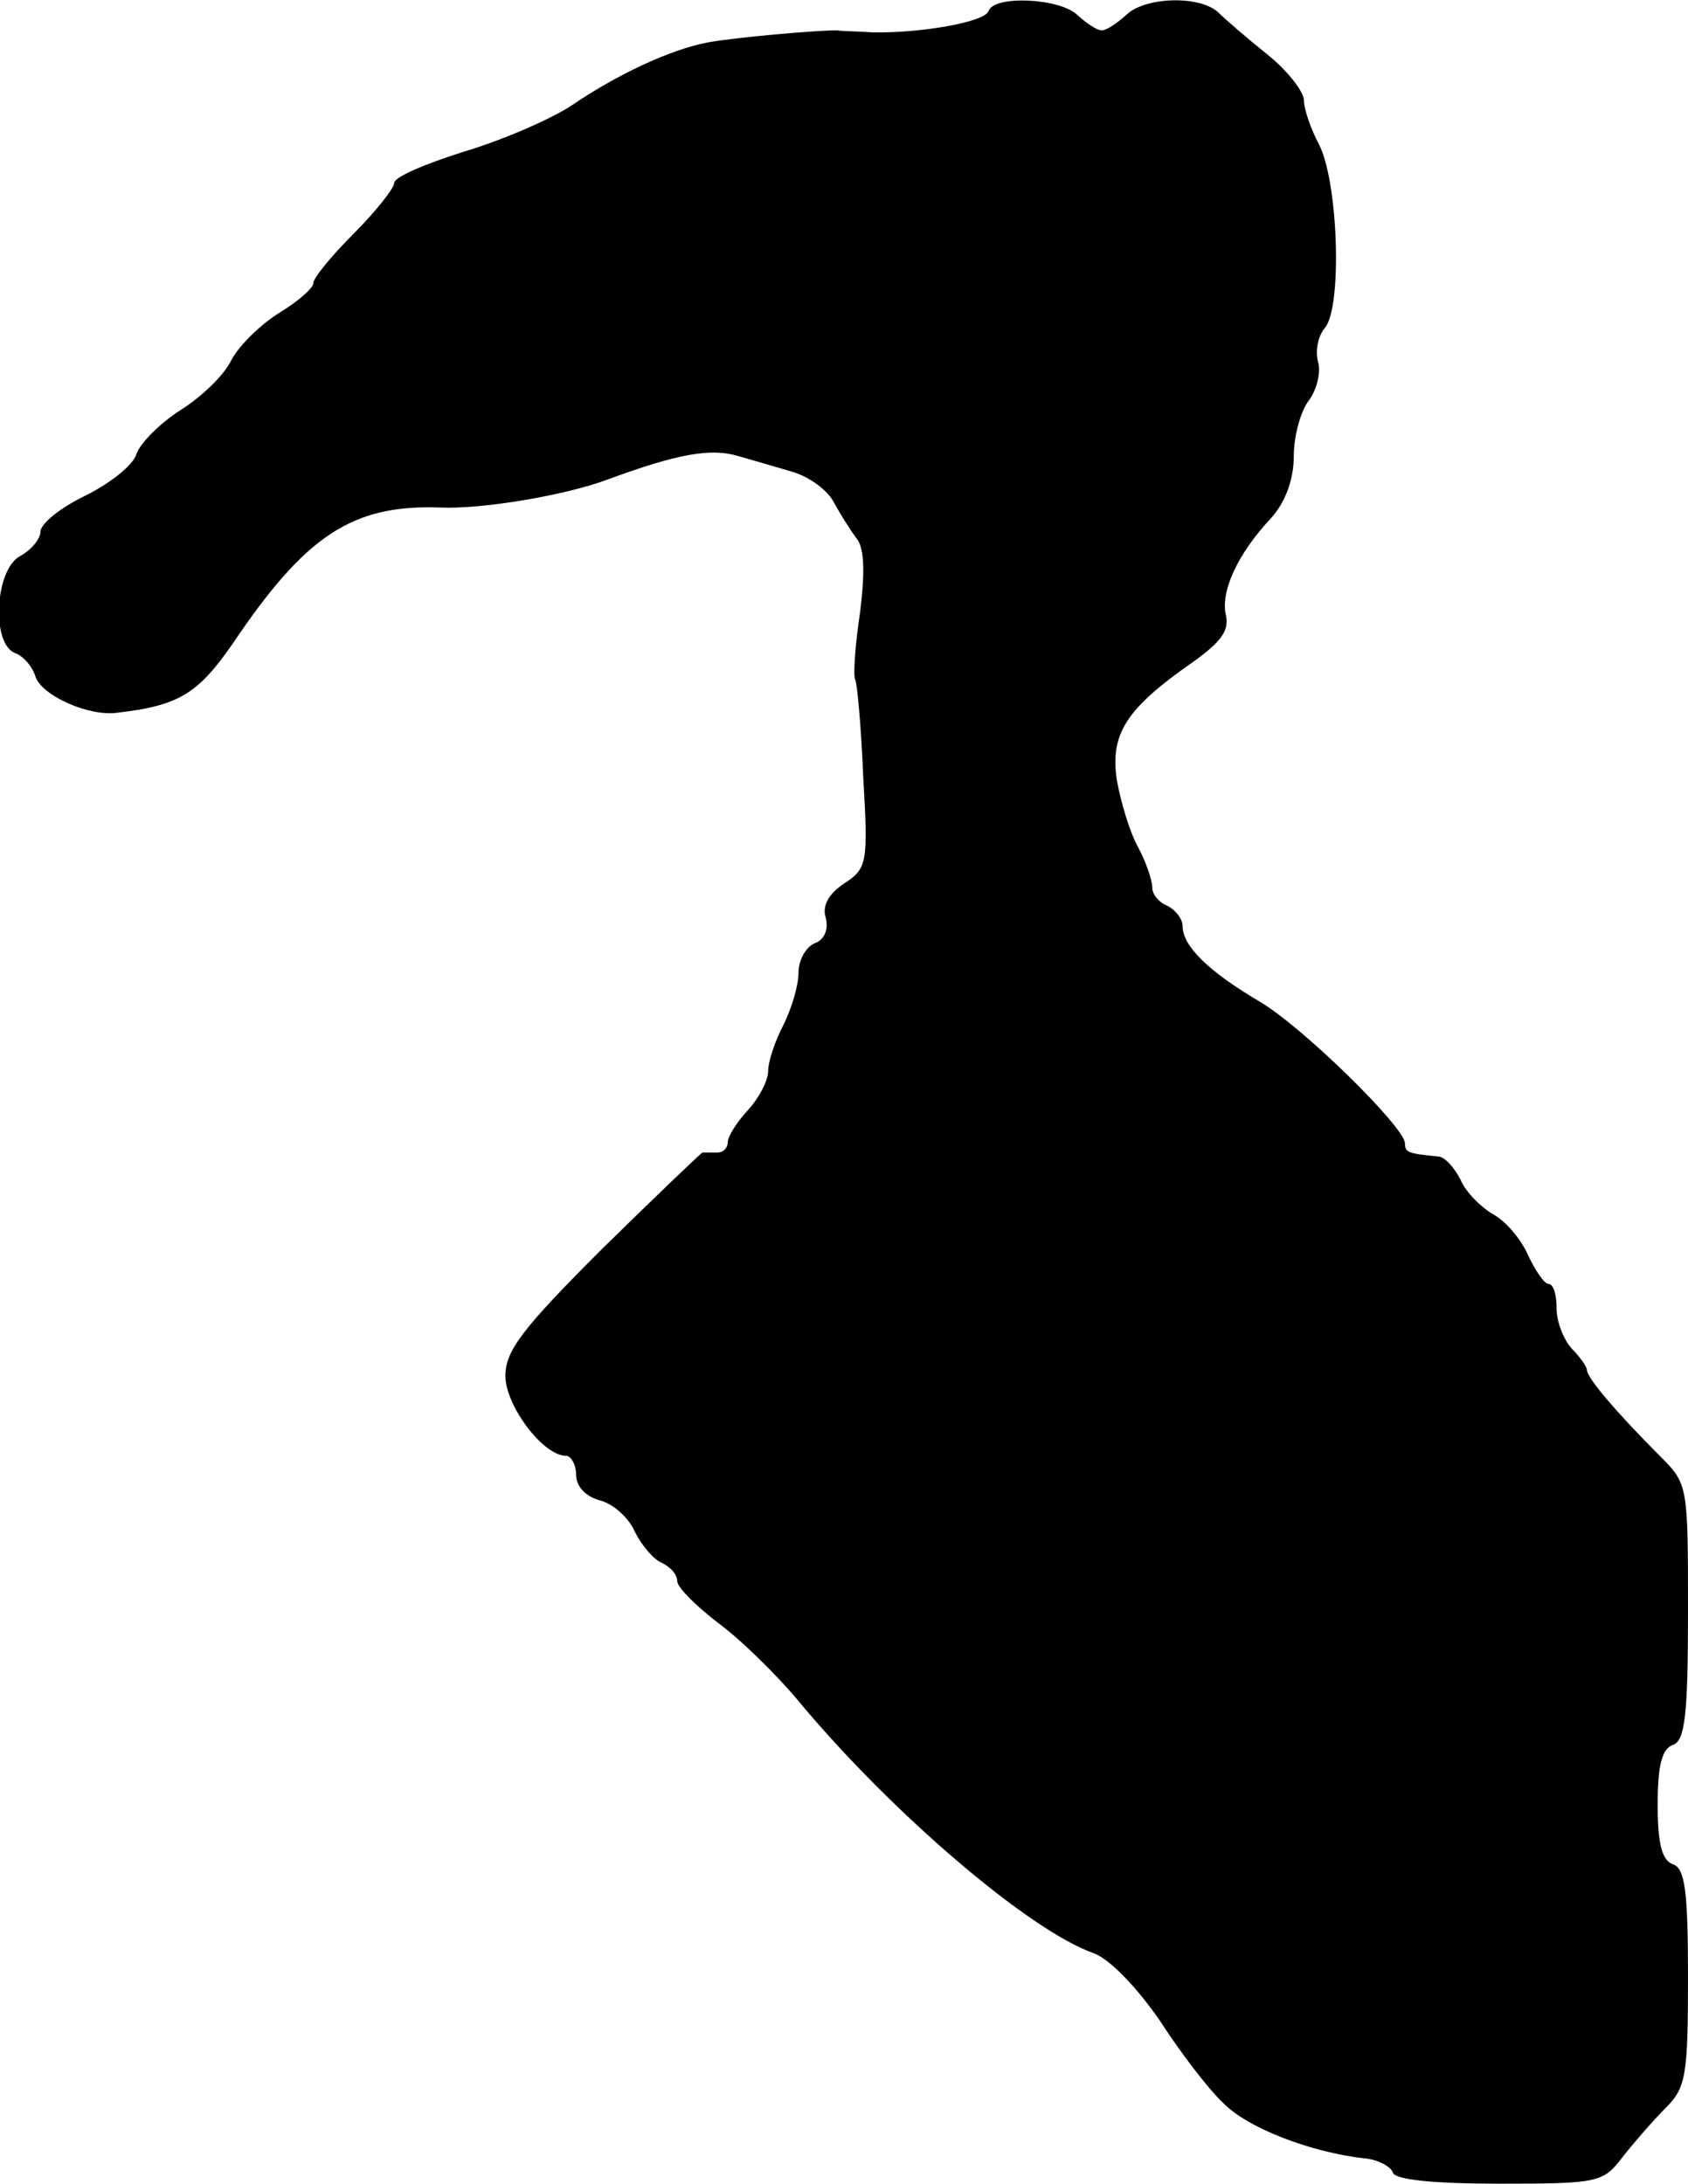 <?xml version="1.0" standalone="no"?>
<!DOCTYPE svg PUBLIC "-//W3C//DTD SVG 20010904//EN"
 "http://www.w3.org/TR/2001/REC-SVG-20010904/DTD/svg10.dtd">
<svg version="1.0" xmlns="http://www.w3.org/2000/svg"
 width="167pt" height="216pt" viewBox="0 0 167 216"
 preserveAspectRatio="xMidYMid meet">
<g transform="translate(0,216) scale(0.1,-0.1)"
fill="#000000" stroke="none">
<path d="M978 2149 c-4 -11 -68 -22 -115 -21 -13 1 -29 1 -35 2 -21 0 -101 -7
-128 -12 -37 -7 -90 -32 -134 -62 -21 -14 -70 -35 -107 -46 -38 -12 -69 -25
-69 -31 0 -5 -18 -28 -40 -50 -22 -22 -40 -44 -40 -49 0 -5 -15 -18 -33 -29
-18 -11 -40 -32 -48 -47 -7 -15 -30 -37 -51 -50 -20 -13 -39 -32 -43 -43 -3
-11 -26 -29 -50 -41 -25 -12 -45 -28 -45 -36 0 -7 -9 -18 -20 -24 -25 -13 -29
-87 -5 -96 8 -3 17 -13 20 -23 6 -19 53 -40 81 -36 61 7 80 19 114 68 72 107
118 138 205 135 41 -2 125 12 167 28 68 25 101 31 128 23 14 -4 38 -11 55 -16
16 -5 34 -18 40 -30 6 -11 16 -27 22 -35 8 -9 9 -32 4 -73 -5 -33 -7 -63 -5
-67 2 -3 6 -47 8 -96 5 -86 4 -91 -19 -106 -15 -10 -22 -22 -18 -34 3 -12 -2
-22 -11 -25 -9 -4 -16 -17 -16 -29 0 -13 -7 -36 -15 -52 -8 -15 -15 -36 -15
-45 0 -10 -9 -27 -20 -39 -11 -12 -20 -26 -20 -32 0 -5 -4 -10 -10 -10 -5 0
-12 0 -15 0 -2 -1 -47 -44 -100 -96 -78 -78 -95 -100 -95 -125 0 -29 37 -79
60 -79 5 0 10 -9 10 -19 0 -11 9 -21 23 -25 13 -3 29 -17 35 -31 7 -14 19 -28
27 -31 8 -4 15 -11 15 -18 0 -6 18 -24 40 -41 22 -16 59 -52 82 -80 92 -110
227 -225 290 -247 16 -6 42 -33 65 -66 20 -31 48 -68 63 -82 24 -25 87 -49
140 -55 13 -1 26 -8 28 -14 2 -7 39 -11 105 -11 98 0 103 1 122 26 11 14 30
36 43 49 20 20 22 32 22 129 0 86 -3 108 -15 112 -11 4 -15 21 -15 59 0 38 4
55 15 59 12 4 15 29 15 132 0 124 0 126 -27 153 -43 43 -73 78 -73 86 0 3 -7
13 -15 21 -8 9 -15 26 -15 40 0 13 -3 24 -8 24 -4 0 -13 13 -20 28 -7 16 -22
34 -35 41 -12 7 -27 22 -32 34 -6 12 -16 23 -22 23 -30 3 -33 4 -33 13 0 16
-103 117 -145 141 -49 29 -75 54 -75 74 0 7 -7 16 -15 20 -8 3 -15 11 -15 18
0 7 -6 25 -14 40 -8 14 -17 44 -21 66 -7 46 9 71 75 117 28 20 36 31 33 46 -6
23 11 61 45 97 14 16 22 38 22 61 0 20 7 45 15 55 8 11 12 28 9 38 -3 11 0 26
7 34 17 21 13 144 -6 181 -8 15 -15 35 -15 44 0 8 -16 29 -36 45 -20 16 -42
35 -49 42 -19 17 -73 15 -91 -3 -9 -8 -19 -15 -24 -15 -5 0 -15 7 -24 15 -17
17 -83 20 -88 4z"/>
</g>
</svg>
